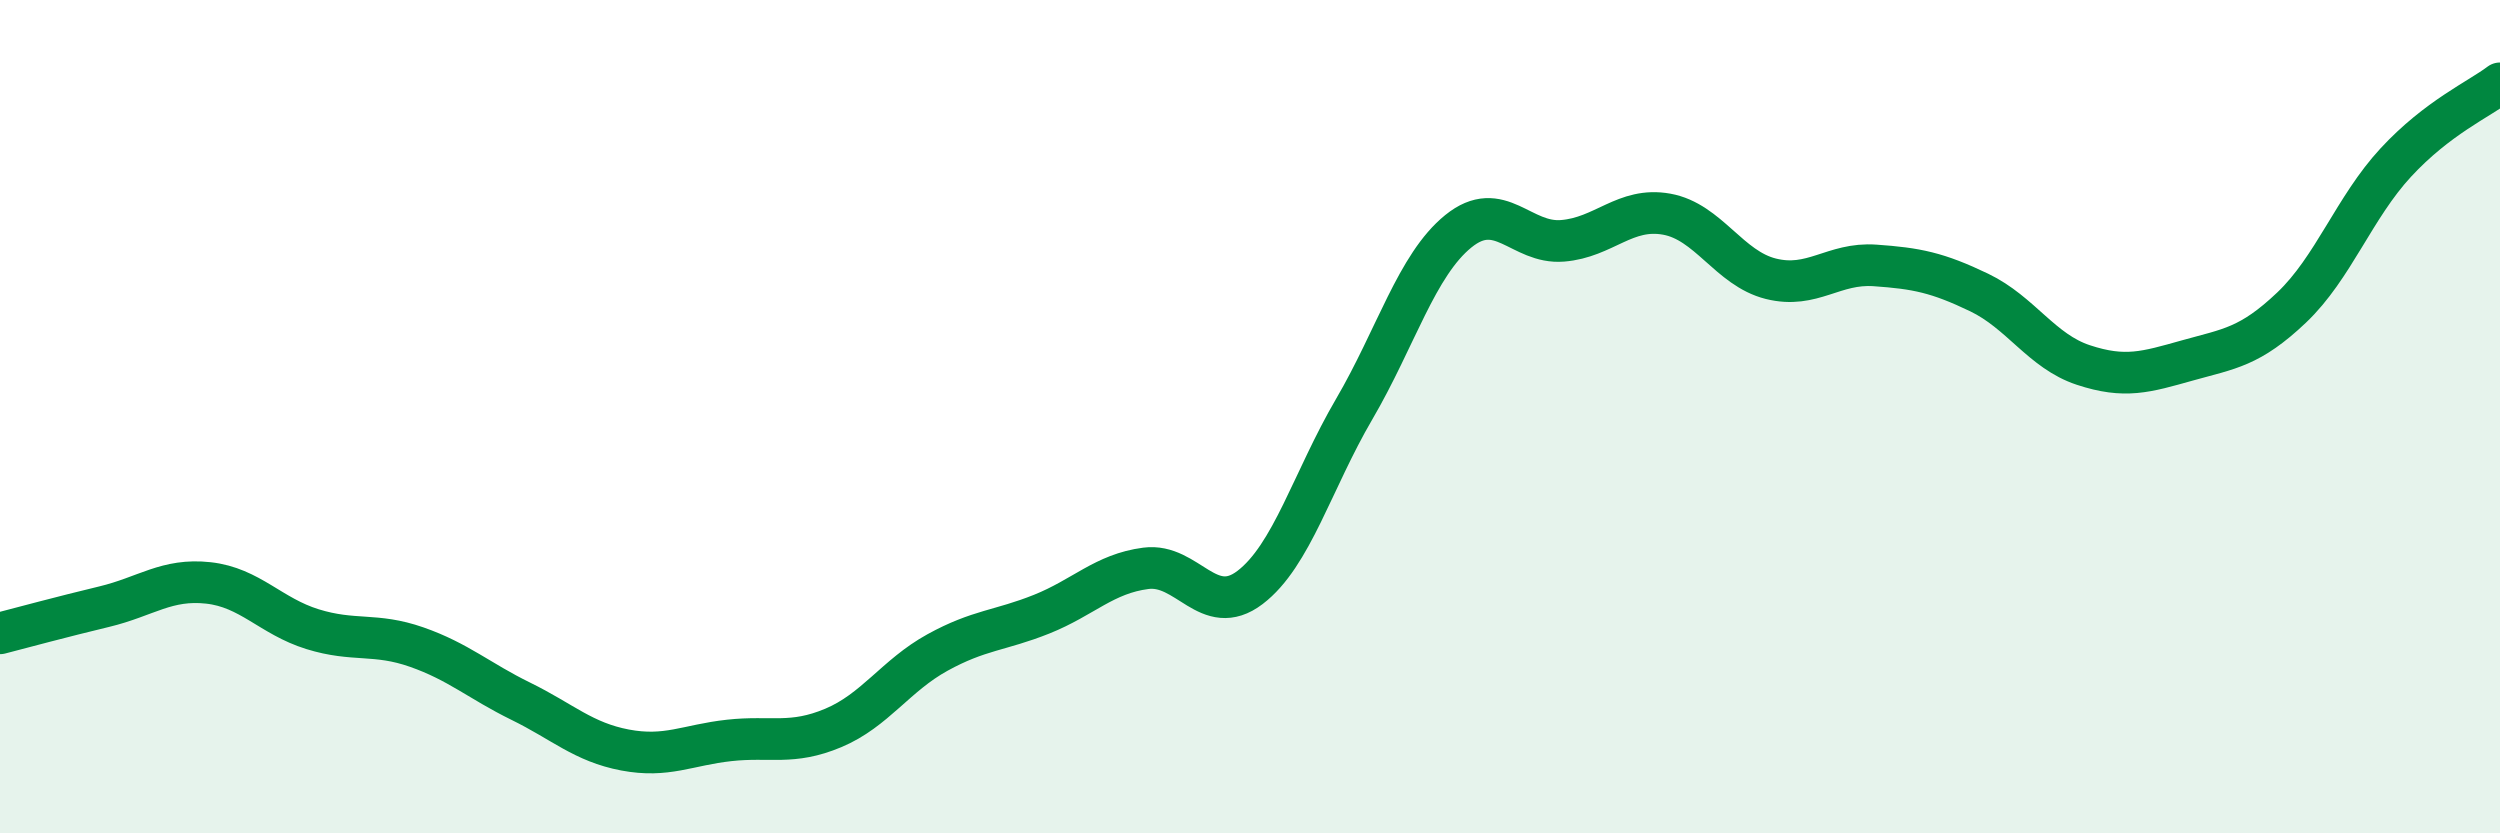 
    <svg width="60" height="20" viewBox="0 0 60 20" xmlns="http://www.w3.org/2000/svg">
      <path
        d="M 0,15.2 C 0.5,15.07 1.5,14.8 2.5,14.56 C 3.5,14.32 4,13.88 5,13.99 C 6,14.1 6.5,14.79 7.5,15.1 C 8.5,15.41 9,15.18 10,15.53 C 11,15.88 11.5,16.34 12.5,16.83 C 13.5,17.32 14,17.81 15,18 C 16,18.19 16.5,17.88 17.5,17.77 C 18.5,17.66 19,17.89 20,17.47 C 21,17.05 21.5,16.21 22.5,15.66 C 23.5,15.11 24,15.14 25,14.74 C 26,14.34 26.5,13.77 27.5,13.64 C 28.5,13.51 29,14.86 30,14.1 C 31,13.34 31.5,11.53 32.5,9.82 C 33.5,8.11 34,6.36 35,5.55 C 36,4.74 36.5,5.86 37.5,5.78 C 38.5,5.7 39,4.96 40,5.14 C 41,5.32 41.5,6.44 42.5,6.69 C 43.5,6.94 44,6.3 45,6.37 C 46,6.44 46.5,6.54 47.5,7.02 C 48.5,7.5 49,8.43 50,8.76 C 51,9.09 51.5,8.93 52.5,8.65 C 53.5,8.37 54,8.33 55,7.38 C 56,6.43 56.5,4.98 57.5,3.9 C 58.5,2.82 59.5,2.38 60,2L60 20L0 20Z"
        fill="#008740"
        opacity="0.1"
        stroke-linecap="round"
        stroke-linejoin="round"
      />
      <path
        d="M 0,15.2 C 0.5,15.07 1.5,14.8 2.5,14.56 C 3.5,14.32 4,13.88 5,13.99 C 6,14.1 6.5,14.79 7.5,15.1 C 8.5,15.41 9,15.18 10,15.53 C 11,15.88 11.5,16.34 12.5,16.83 C 13.5,17.32 14,17.81 15,18 C 16,18.19 16.5,17.88 17.5,17.77 C 18.5,17.66 19,17.89 20,17.47 C 21,17.05 21.5,16.21 22.5,15.66 C 23.5,15.11 24,15.14 25,14.74 C 26,14.34 26.5,13.77 27.5,13.64 C 28.5,13.51 29,14.86 30,14.1 C 31,13.34 31.5,11.53 32.5,9.82 C 33.5,8.11 34,6.36 35,5.55 C 36,4.74 36.5,5.86 37.5,5.78 C 38.5,5.7 39,4.96 40,5.14 C 41,5.32 41.5,6.44 42.5,6.69 C 43.5,6.94 44,6.3 45,6.37 C 46,6.44 46.5,6.54 47.5,7.02 C 48.5,7.5 49,8.43 50,8.76 C 51,9.09 51.5,8.93 52.5,8.65 C 53.5,8.37 54,8.33 55,7.38 C 56,6.43 56.5,4.98 57.5,3.9 C 58.5,2.82 59.5,2.38 60,2"
        stroke="#008740"
        stroke-width="1"
        fill="none"
        stroke-linecap="round"
        stroke-linejoin="round"
      />
    </svg>
  